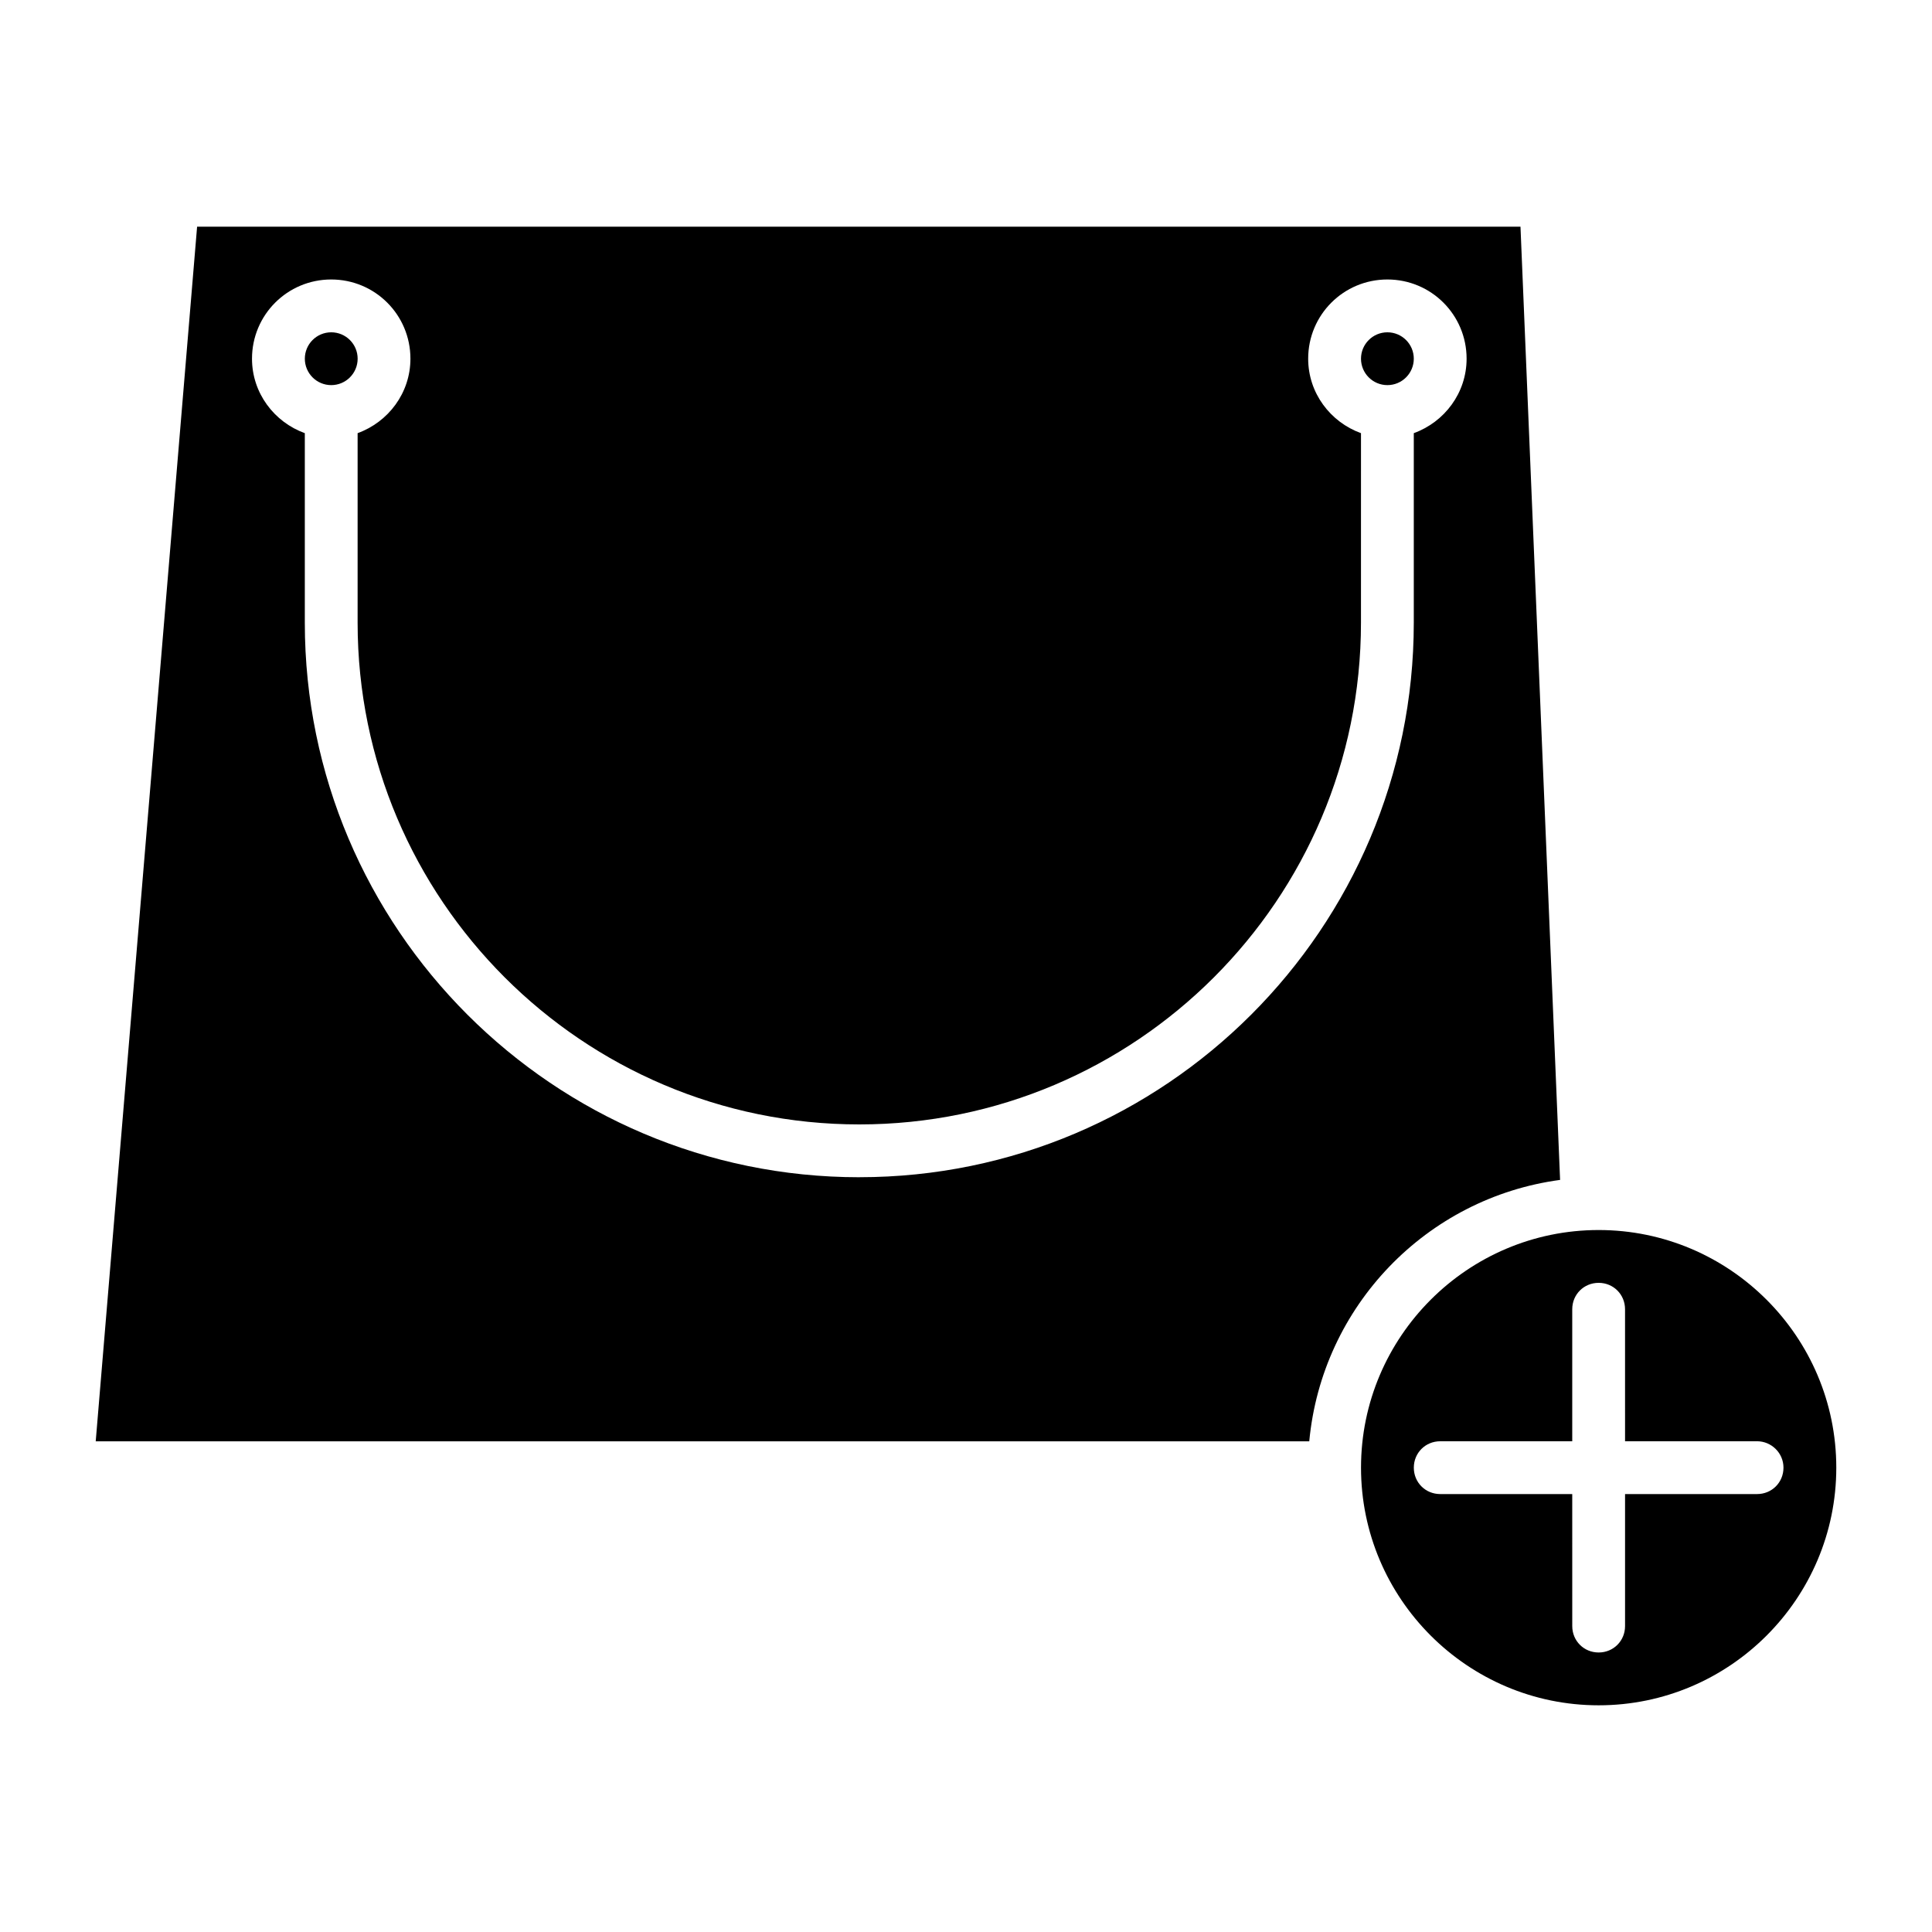 <?xml version="1.0" encoding="UTF-8"?>
<!-- Uploaded to: ICON Repo, www.iconrepo.com, Generator: ICON Repo Mixer Tools -->
<svg fill="#000000" width="800px" height="800px" version="1.1" viewBox="144 144 512 512" xmlns="http://www.w3.org/2000/svg">
 <g>
  <path d="m567.66 469.97c-34.707 0-62.977 28.27-62.977 62.977s28.27 62.977 62.977 62.977 62.977-28.27 62.977-62.977-28.27-62.977-62.977-62.977zm48.98 62.977c0 3.918-3.078 6.996-6.996 6.996h-34.988v34.988c0 3.918-3.078 6.996-6.996 6.996s-6.996-3.078-6.996-6.996l-0.004-34.988h-34.988c-3.918 0-6.996-3.078-6.996-6.996s3.078-6.996 6.996-6.996h34.988v-34.988c0-3.918 3.078-6.996 6.996-6.996 3.918 0 6.996 3.078 6.996 6.996l0.004 34.984h34.988c3.777 0 6.996 3.082 6.996 7z"/>
  <path d="m238.78 239.06c0 3.867-3.133 7-7 7-3.863 0-6.996-3.133-6.996-7 0-3.863 3.133-6.996 6.996-6.996 3.867 0 7 3.133 7 6.996"/>
  <path d="m518.67 239.06c0 3.867-3.133 7-6.996 7s-6.996-3.133-6.996-7c0-3.863 3.133-6.996 6.996-6.996s6.996 3.133 6.996 6.996"/>
  <path d="m557.44 456.68-10.496-252.6h-350.71l-26.867 321.88h321.6c3.359-35.824 31.066-64.516 66.473-69.273zm-185.71-0.699c-81.031 0-146.95-65.914-146.95-146.95v-50.238c-8.117-2.938-13.996-10.637-13.996-19.734 0-11.617 9.375-20.992 20.992-20.992s20.992 9.375 20.992 20.992c0 9.098-5.879 16.793-13.996 19.734v50.242c0 73.332 59.617 132.95 132.95 132.95 73.332 0 132.95-59.617 132.95-132.95l0.004-50.242c-8.117-2.938-13.996-10.637-13.996-19.734 0-11.617 9.375-20.992 20.992-20.992 11.617 0 20.992 9.375 20.992 20.992 0 9.098-5.879 16.793-13.996 19.734v50.242c0 81.027-65.914 146.94-146.94 146.94z"/>
 </g>
</svg>